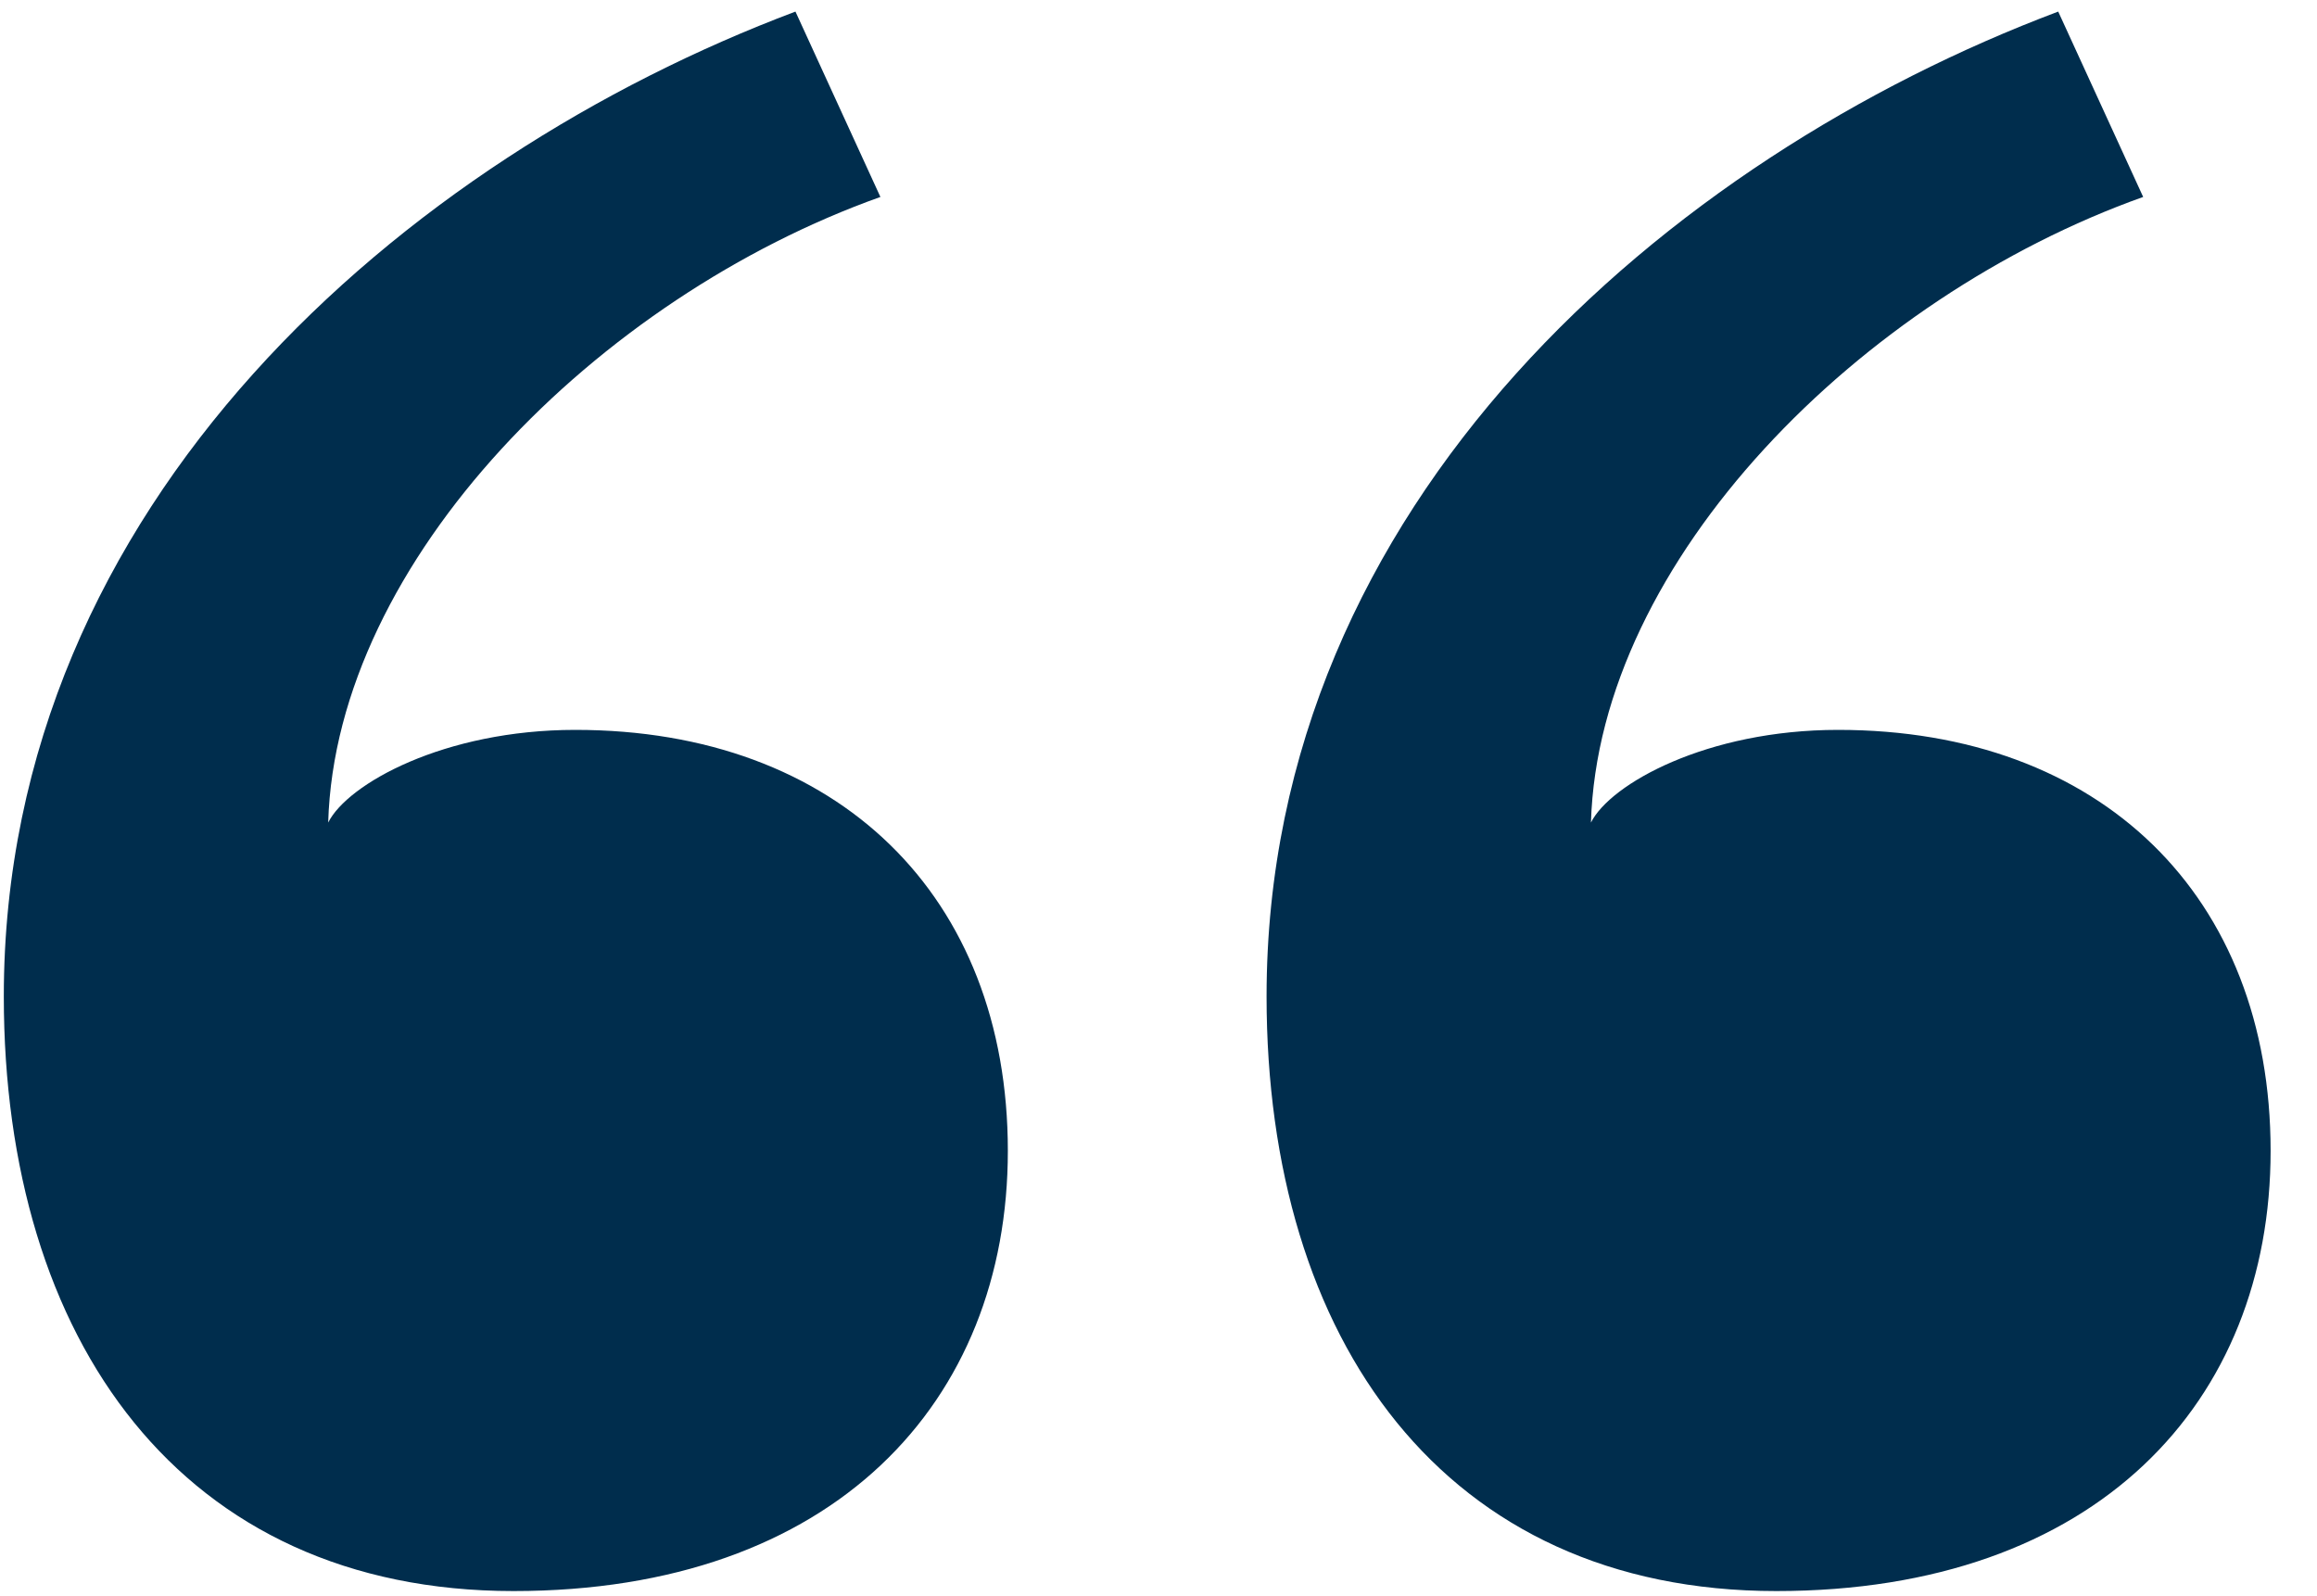 <svg width="45" height="31" viewBox="0 0 45 31" fill="none" xmlns="http://www.w3.org/2000/svg">
<path d="M11.174 14.175C16.274 14.175 19.574 17.4 19.574 22.35C19.574 27.225 16.199 30.9 9.974 30.9C3.524 30.9 0.074 26.025 0.074 19.35C0.074 9.75 7.874 3.075 15.449 0.225L17.099 3.825C11.624 5.775 6.524 10.875 6.374 15.975C6.749 15.225 8.624 14.175 11.174 14.175ZM35.699 14.175C40.799 14.175 44.099 17.4 44.099 22.35C44.099 27.225 40.724 30.9 34.499 30.9C28.049 30.9 24.599 26.025 24.599 19.35C24.599 9.75 32.399 3.075 39.974 0.225L41.624 3.825C36.149 5.775 31.049 10.875 30.899 15.975C31.274 15.225 33.149 14.175 35.699 14.175Z" fill="#002D4D"/>
</svg>
